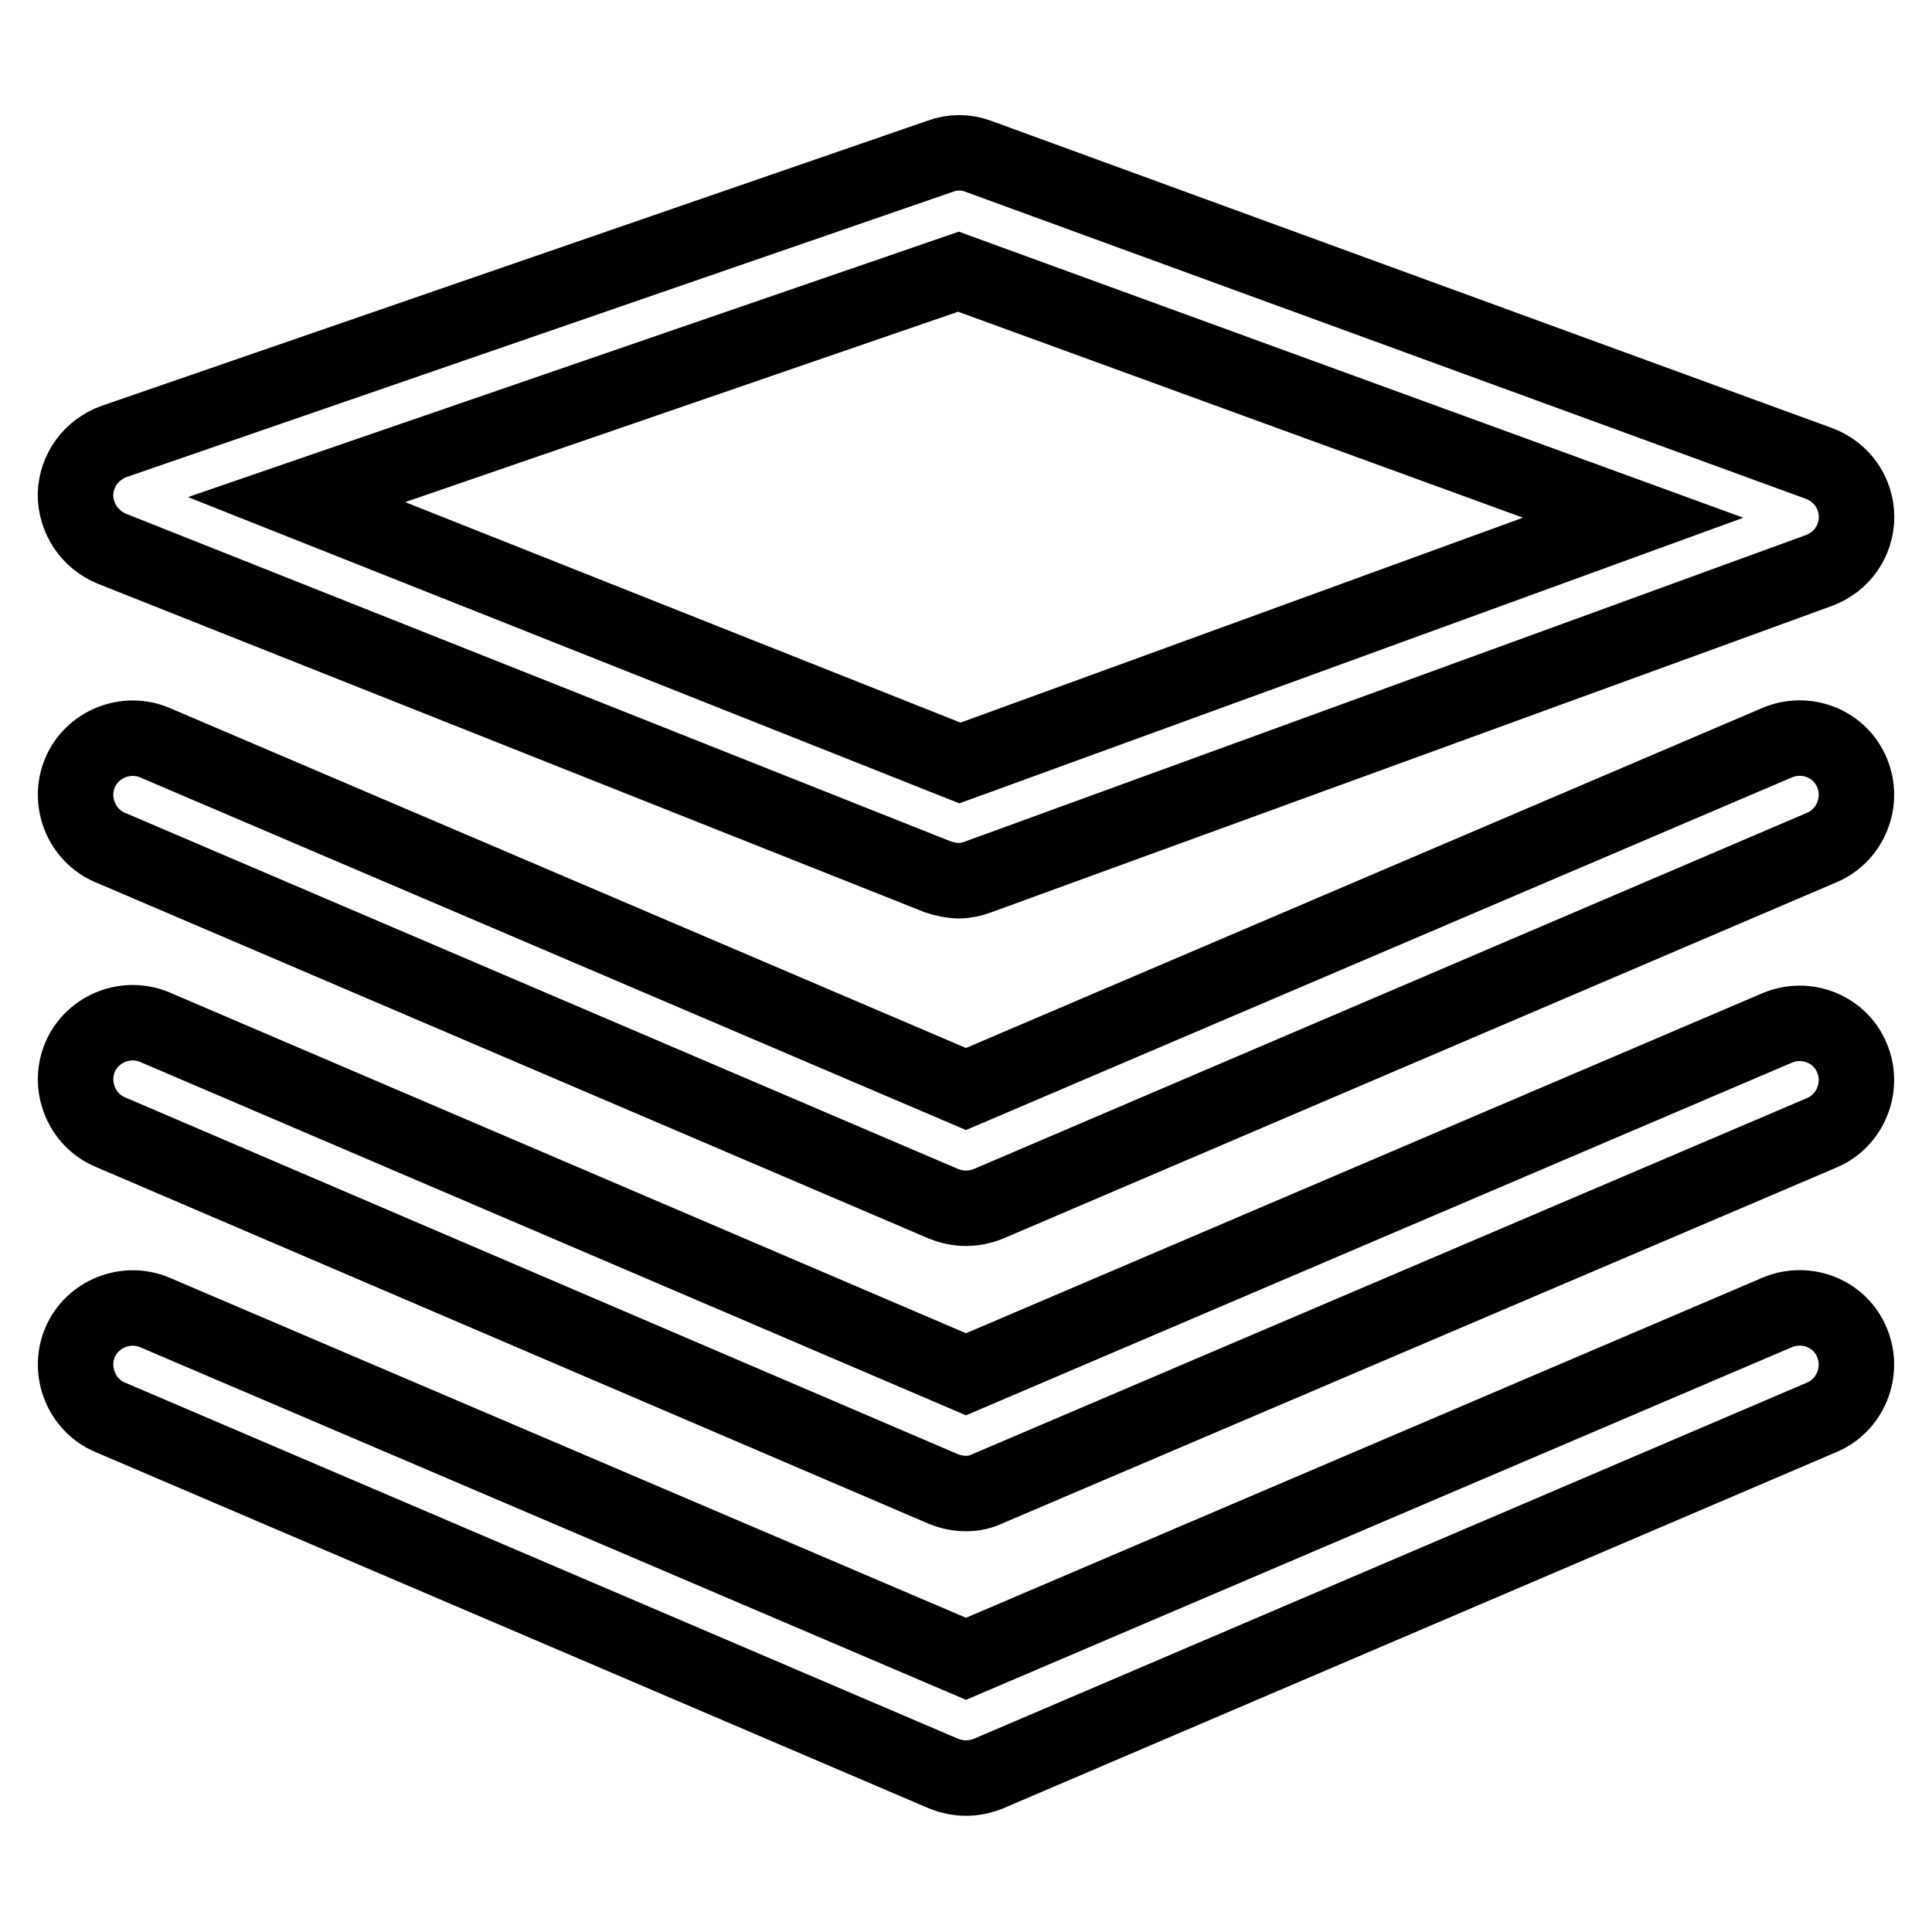 <?xml version="1.0" encoding="utf-8"?>
<!-- Svg Vector Icons : http://www.onlinewebfonts.com/icon -->
<!DOCTYPE svg PUBLIC "-//W3C//DTD SVG 1.1//EN" "http://www.w3.org/Graphics/SVG/1.1/DTD/svg11.dtd">
<svg version="1.1" xmlns="http://www.w3.org/2000/svg" xmlns:xlink="http://www.w3.org/1999/xlink" x="0px" y="0px" viewBox="0 0 256 256" enable-background="new 0 0 256 256" xml:space="preserve">
<g> <path stroke-width="10" fill-opacity="0" stroke="#000000"  d="M127.1,116.7c-0.9,0-1.9-0.2-2.8-0.5L14.8,72.7c-2.9-1.2-4.8-4-4.8-7.2c0.1-3.2,2.1-5.9,5.1-7l109.5-37.8 c1.6-0.6,3.4-0.6,5,0L241,61.4c3,1.1,5,3.9,5,7.1c0,3.2-2,6-5,7.1l-111.4,40.6C128.8,116.5,127.9,116.7,127.1,116.7z M39.3,66.2 l87.9,34.9l89.2-32.5L127,36L39.3,66.2z M128,160.1c-1,0-2-0.2-3-0.6L14.6,112.3c-3.8-1.6-5.6-6.1-4-9.9c1.6-3.8,6.1-5.6,9.9-4 L128,144.3l107.5-45.9c3.8-1.6,8.3,0.1,9.9,4c1.6,3.8-0.2,8.3-4,9.9L131,159.5C130,159.9,129,160.1,128,160.1z M128,197.9 c-1,0-2-0.2-3-0.6L14.6,150c-3.8-1.6-5.6-6.1-4-9.9c1.6-3.8,6.1-5.6,9.9-4L128,182.1l107.5-45.9c3.8-1.6,8.3,0.1,9.9,4 c1.6,3.8-0.2,8.3-4,9.9L131,197.2C130,197.7,129,197.9,128,197.9z M128,235.6c-1,0-2-0.2-3-0.6L14.6,187.8c-3.8-1.6-5.6-6.1-4-9.9 c1.6-3.8,6.1-5.6,9.9-4L128,219.8l107.5-45.9c3.8-1.6,8.3,0.1,9.9,4c1.6,3.8-0.2,8.3-4,9.9L131,235C130,235.4,129,235.6,128,235.6z "/></g>
</svg>